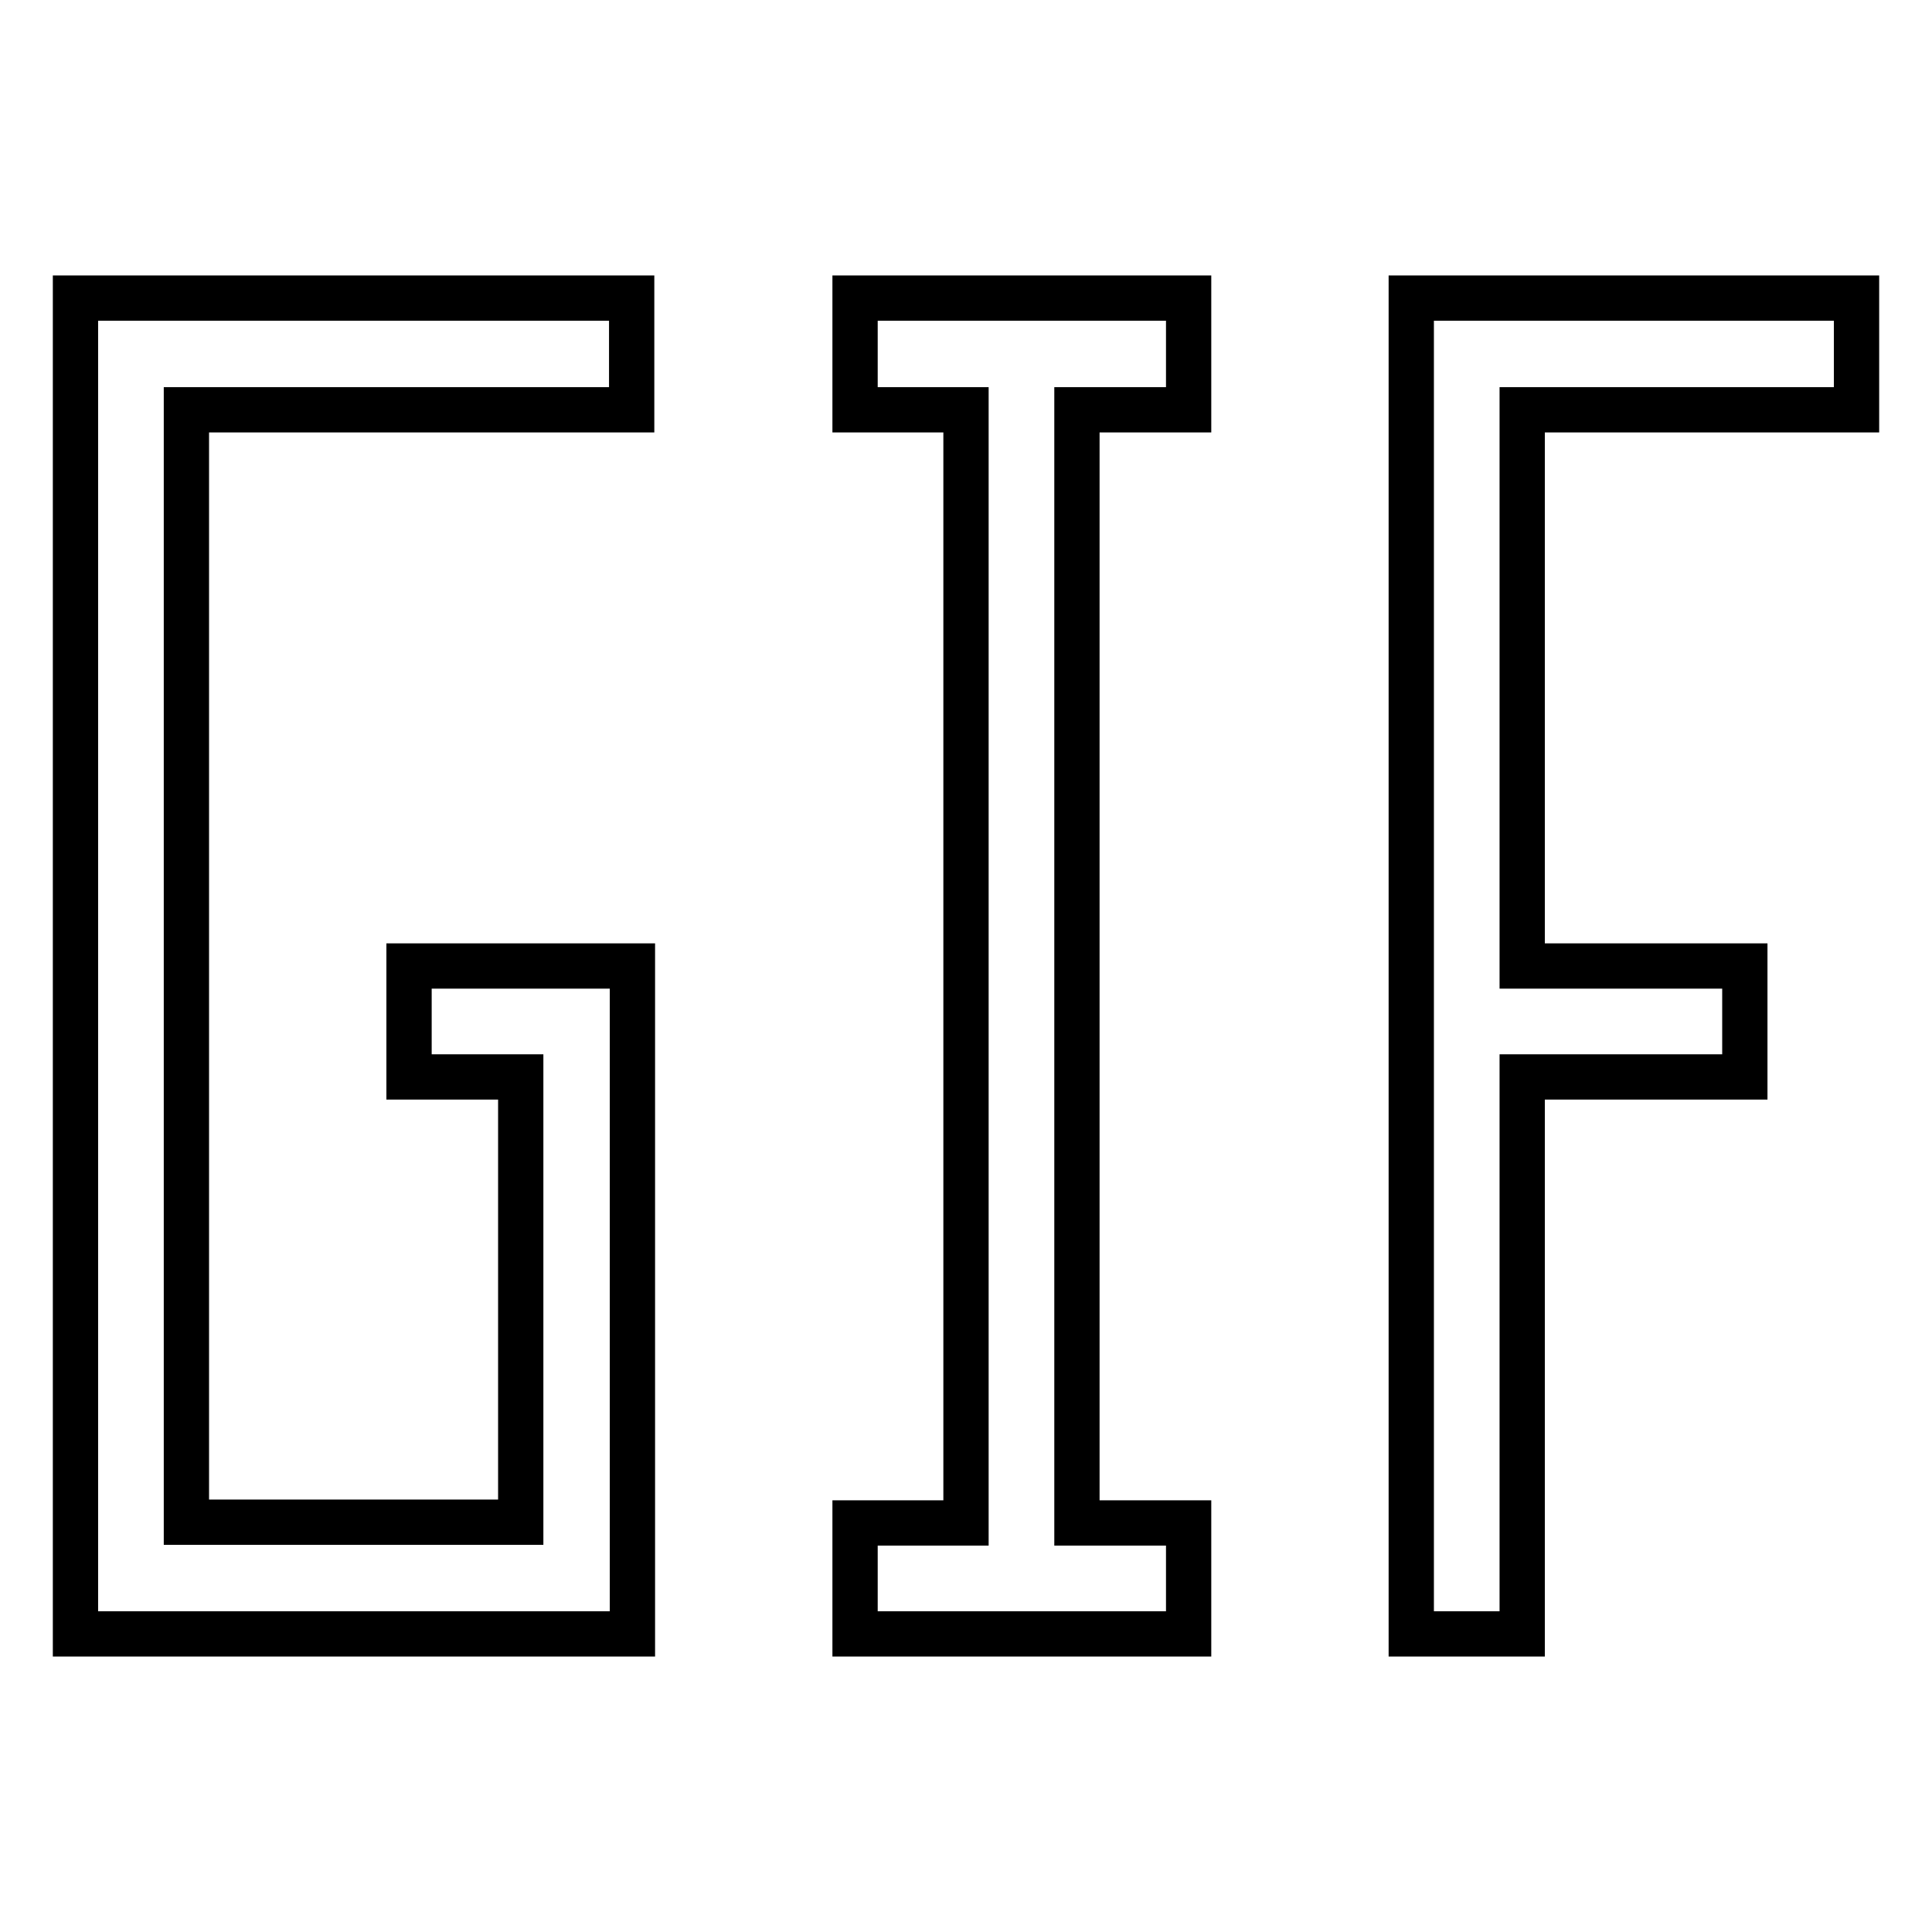 <?xml version="1.0" encoding="utf-8"?>
<!-- Svg Vector Icons : http://www.onlinewebfonts.com/icon -->
<!DOCTYPE svg PUBLIC "-//W3C//DTD SVG 1.1//EN" "http://www.w3.org/Graphics/SVG/1.1/DTD/svg11.dtd">
<svg version="1.1" xmlns="http://www.w3.org/2000/svg" xmlns:xlink="http://www.w3.org/1999/xlink" x="0px" y="0px" viewBox="0 0 256 256" enable-background="new 0 0 256 256" xml:space="preserve">
<g> <path stroke-width="6" fill-opacity="0" stroke="#000000"  d="M10,54.3v147.5v14.7h14.7H69h14.8V128H69H54.2v14.7H69v59H24.7V54.3h59V39.5H10V54.3z M113.3,54.3H128 v147.5h-14.7v14.7H128h14.7h14.8v-14.7h-14.8V54.3h14.8V39.5h-44.2V54.3z M246,54.3V39.5h-59v14.8v162.2h14.7v-73.8h29.5V128h-29.5 V54.3H246z"/></g>
</svg>